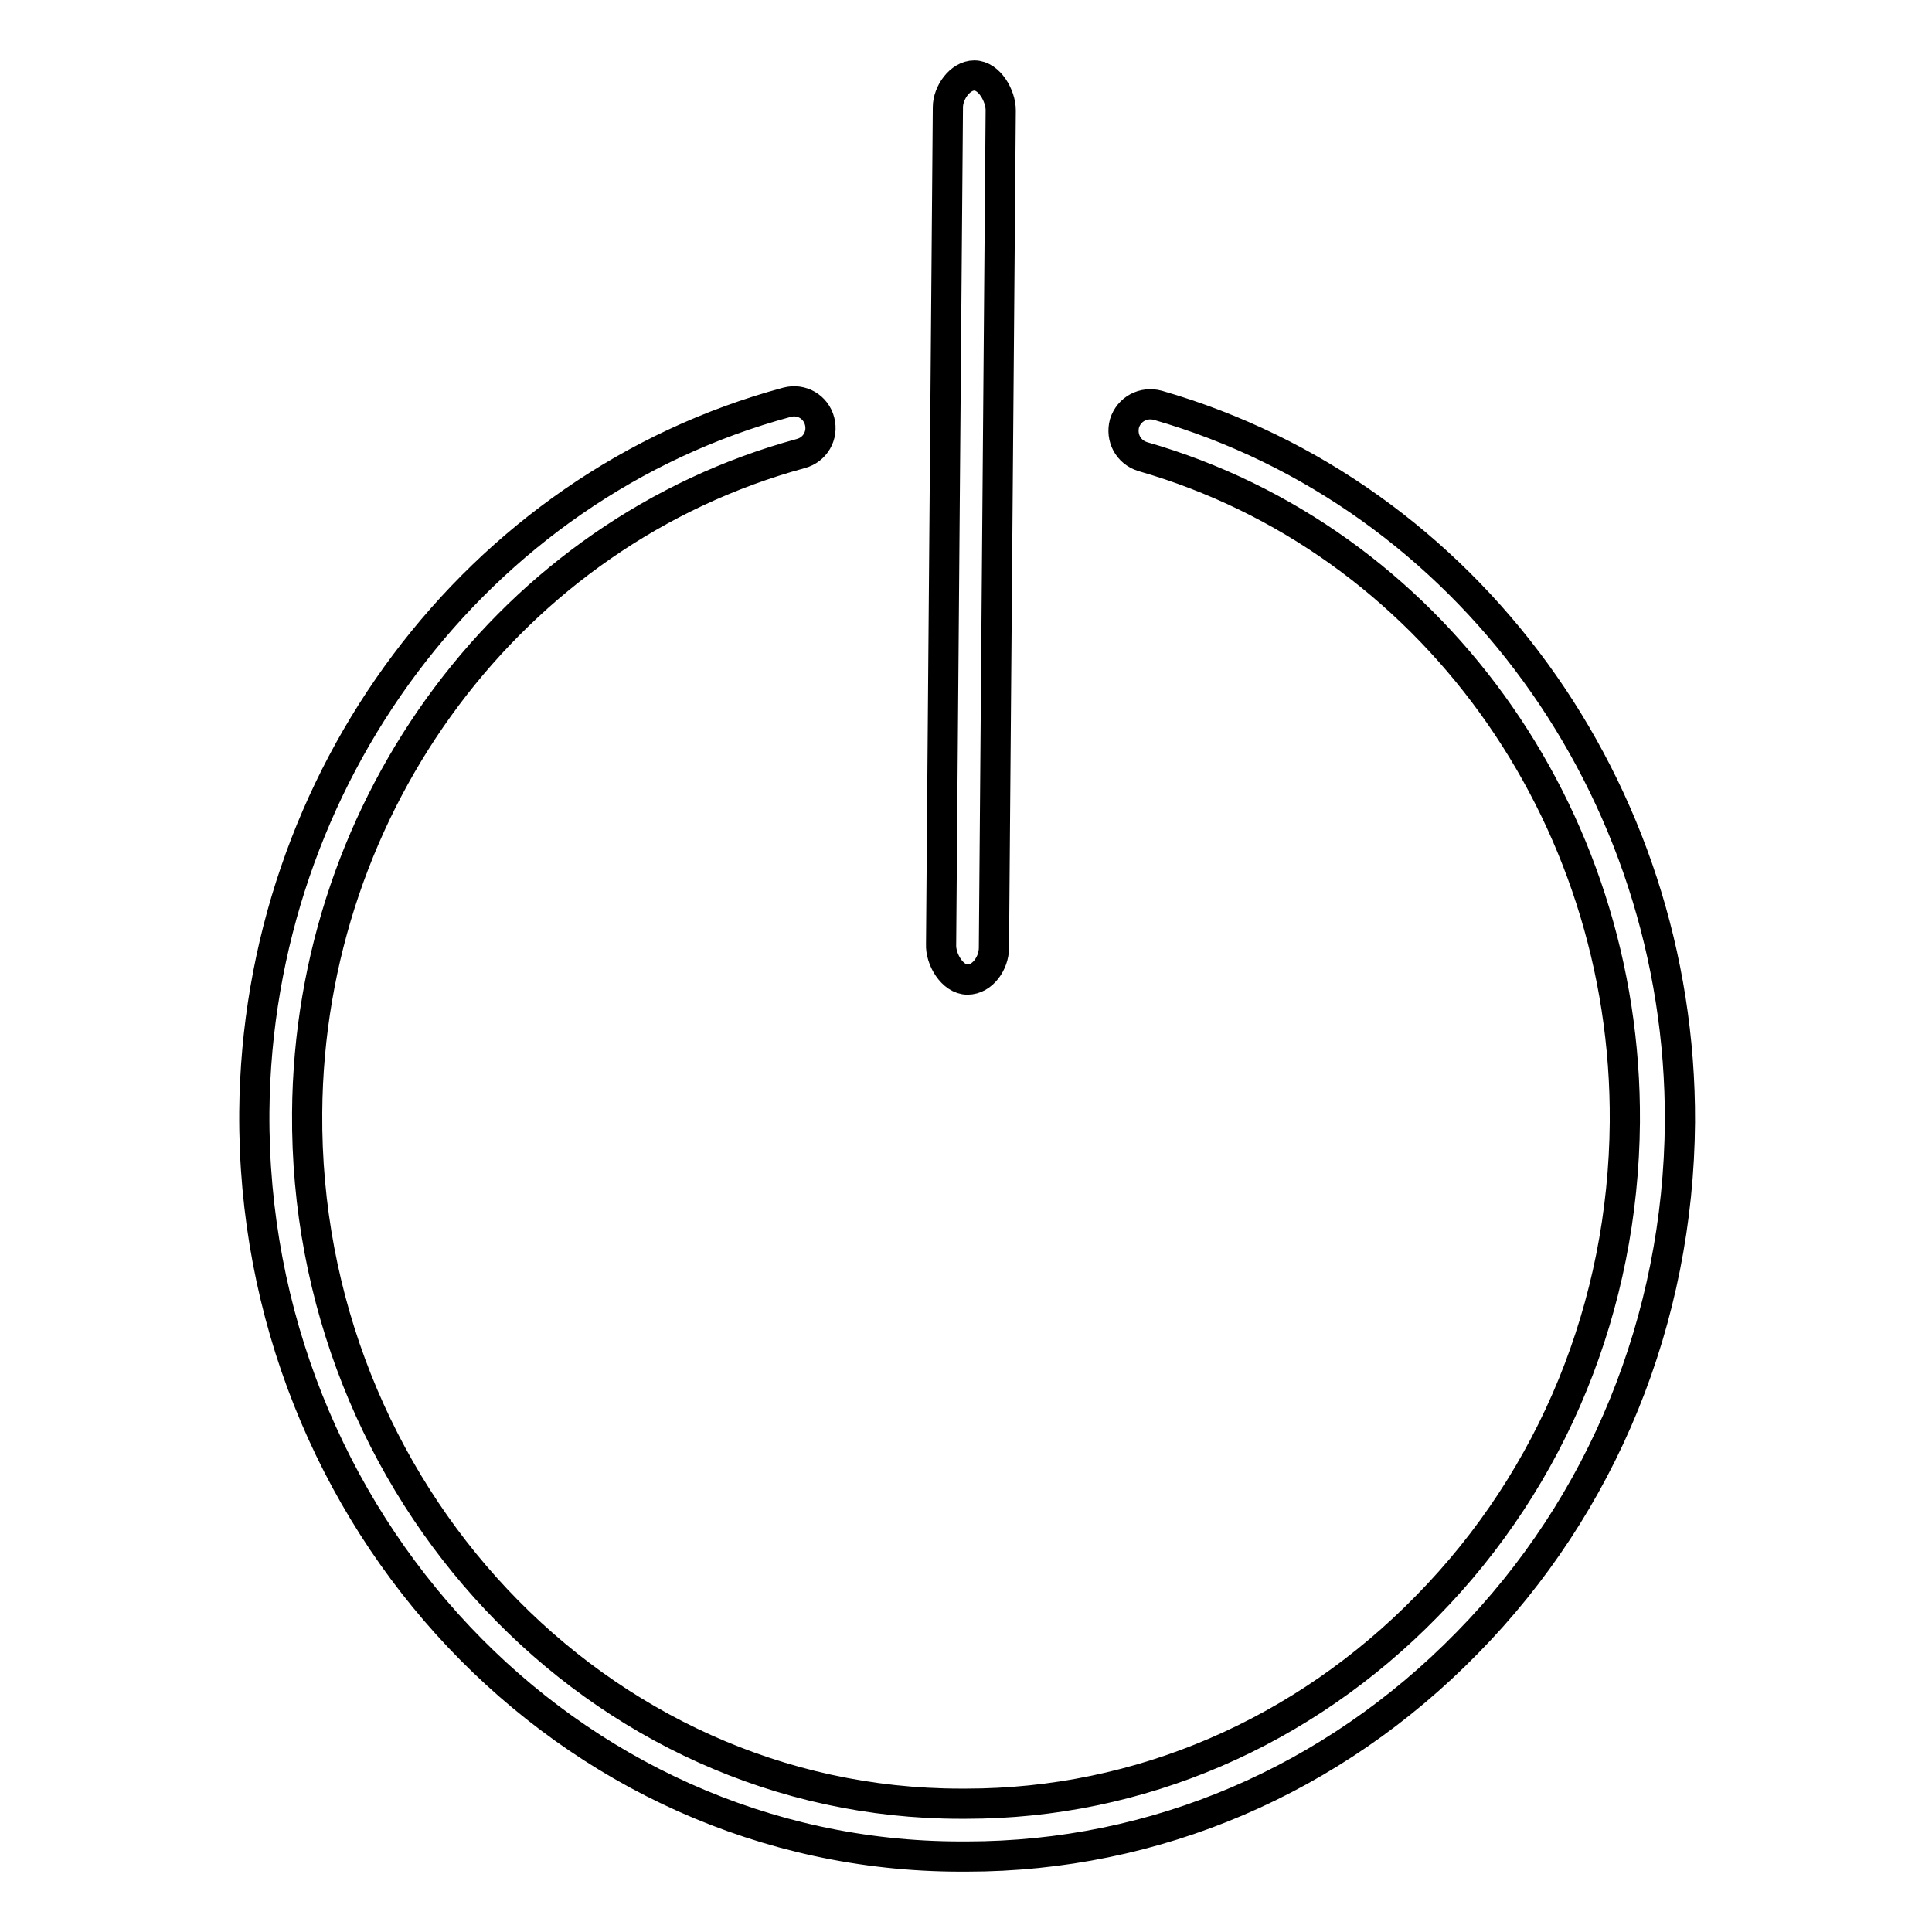 <?xml version="1.0" encoding="utf-8"?>
<!-- Svg Vector Icons : http://www.onlinewebfonts.com/icon -->
<!DOCTYPE svg PUBLIC "-//W3C//DTD SVG 1.1//EN" "http://www.w3.org/Graphics/SVG/1.1/DTD/svg11.dtd">
<svg version="1.1" xmlns="http://www.w3.org/2000/svg" xmlns:xlink="http://www.w3.org/1999/xlink" x="0px" y="0px" viewBox="0 0 256 256" enable-background="new 0 0 256 256" xml:space="preserve">
<g> <path stroke-width="4" fill-opacity="0" stroke="#000000"  d="M153.4,53.7c-1.9-0.5-3.8,0.5-4.4,2.4c-0.5,1.9,0.5,3.8,2.4,4.4c38,10.9,64.2,47.2,63.9,88.2 c-0.2,24.3-9.5,47.1-26.2,64.1C172.7,229.6,151,239,128,239h-0.7c-48.2,0-87-41.6-86.6-91.6c0.3-41,27.2-76.9,65.4-87.3 c1.9-0.5,3-2.4,2.5-4.3c-0.5-1.9-2.4-3-4.3-2.5c-41.2,11.1-70.2,49.9-70.6,94c-0.4,54,41.5,98.7,93.6,98.7h0.8 c25,0,48.5-10.1,66.3-28.3c18-18.3,28-42.9,28.2-69C222.8,104.6,194.4,65.5,153.4,53.7z M128.2,129.8 C128.2,129.8,128.2,129.8,128.2,129.8c2,0,3.5-2.2,3.5-4.2l0.9-111c0-1.9-1.5-4.6-3.5-4.6h0c-1.9,0-3.5,2.3-3.5,4.2l-0.9,110.9 C124.6,127.1,126.2,129.8,128.2,129.8z M153.4,53.7c-1.9-0.5-3.8,0.5-4.4,2.4c-0.5,1.9,0.5,3.8,2.4,4.4 c38,10.9,64.2,47.2,63.9,88.2c-0.2,24.3-9.5,47.1-26.2,64.1C172.7,229.6,151,239,128,239h-0.7c-48.2,0-87-41.6-86.6-91.6 c0.3-41,27.2-76.9,65.4-87.3c1.9-0.5,3-2.4,2.5-4.3c-0.5-1.9-2.4-3-4.3-2.5c-41.2,11.1-70.2,49.9-70.6,94 c-0.4,54,41.5,98.7,93.6,98.7h0.8c25,0,48.5-10.1,66.3-28.3c18-18.3,28-42.9,28.2-69C222.8,104.6,194.4,65.5,153.4,53.7z  M128.2,129.8C128.2,129.8,128.2,129.8,128.2,129.8c2,0,3.5-2.2,3.5-4.2l0.9-111c0-1.9-1.5-4.6-3.5-4.6h0c-1.9,0-3.5,2.3-3.5,4.2 l-0.9,110.9C124.6,127.1,126.2,129.8,128.2,129.8z"/></g>
</svg>